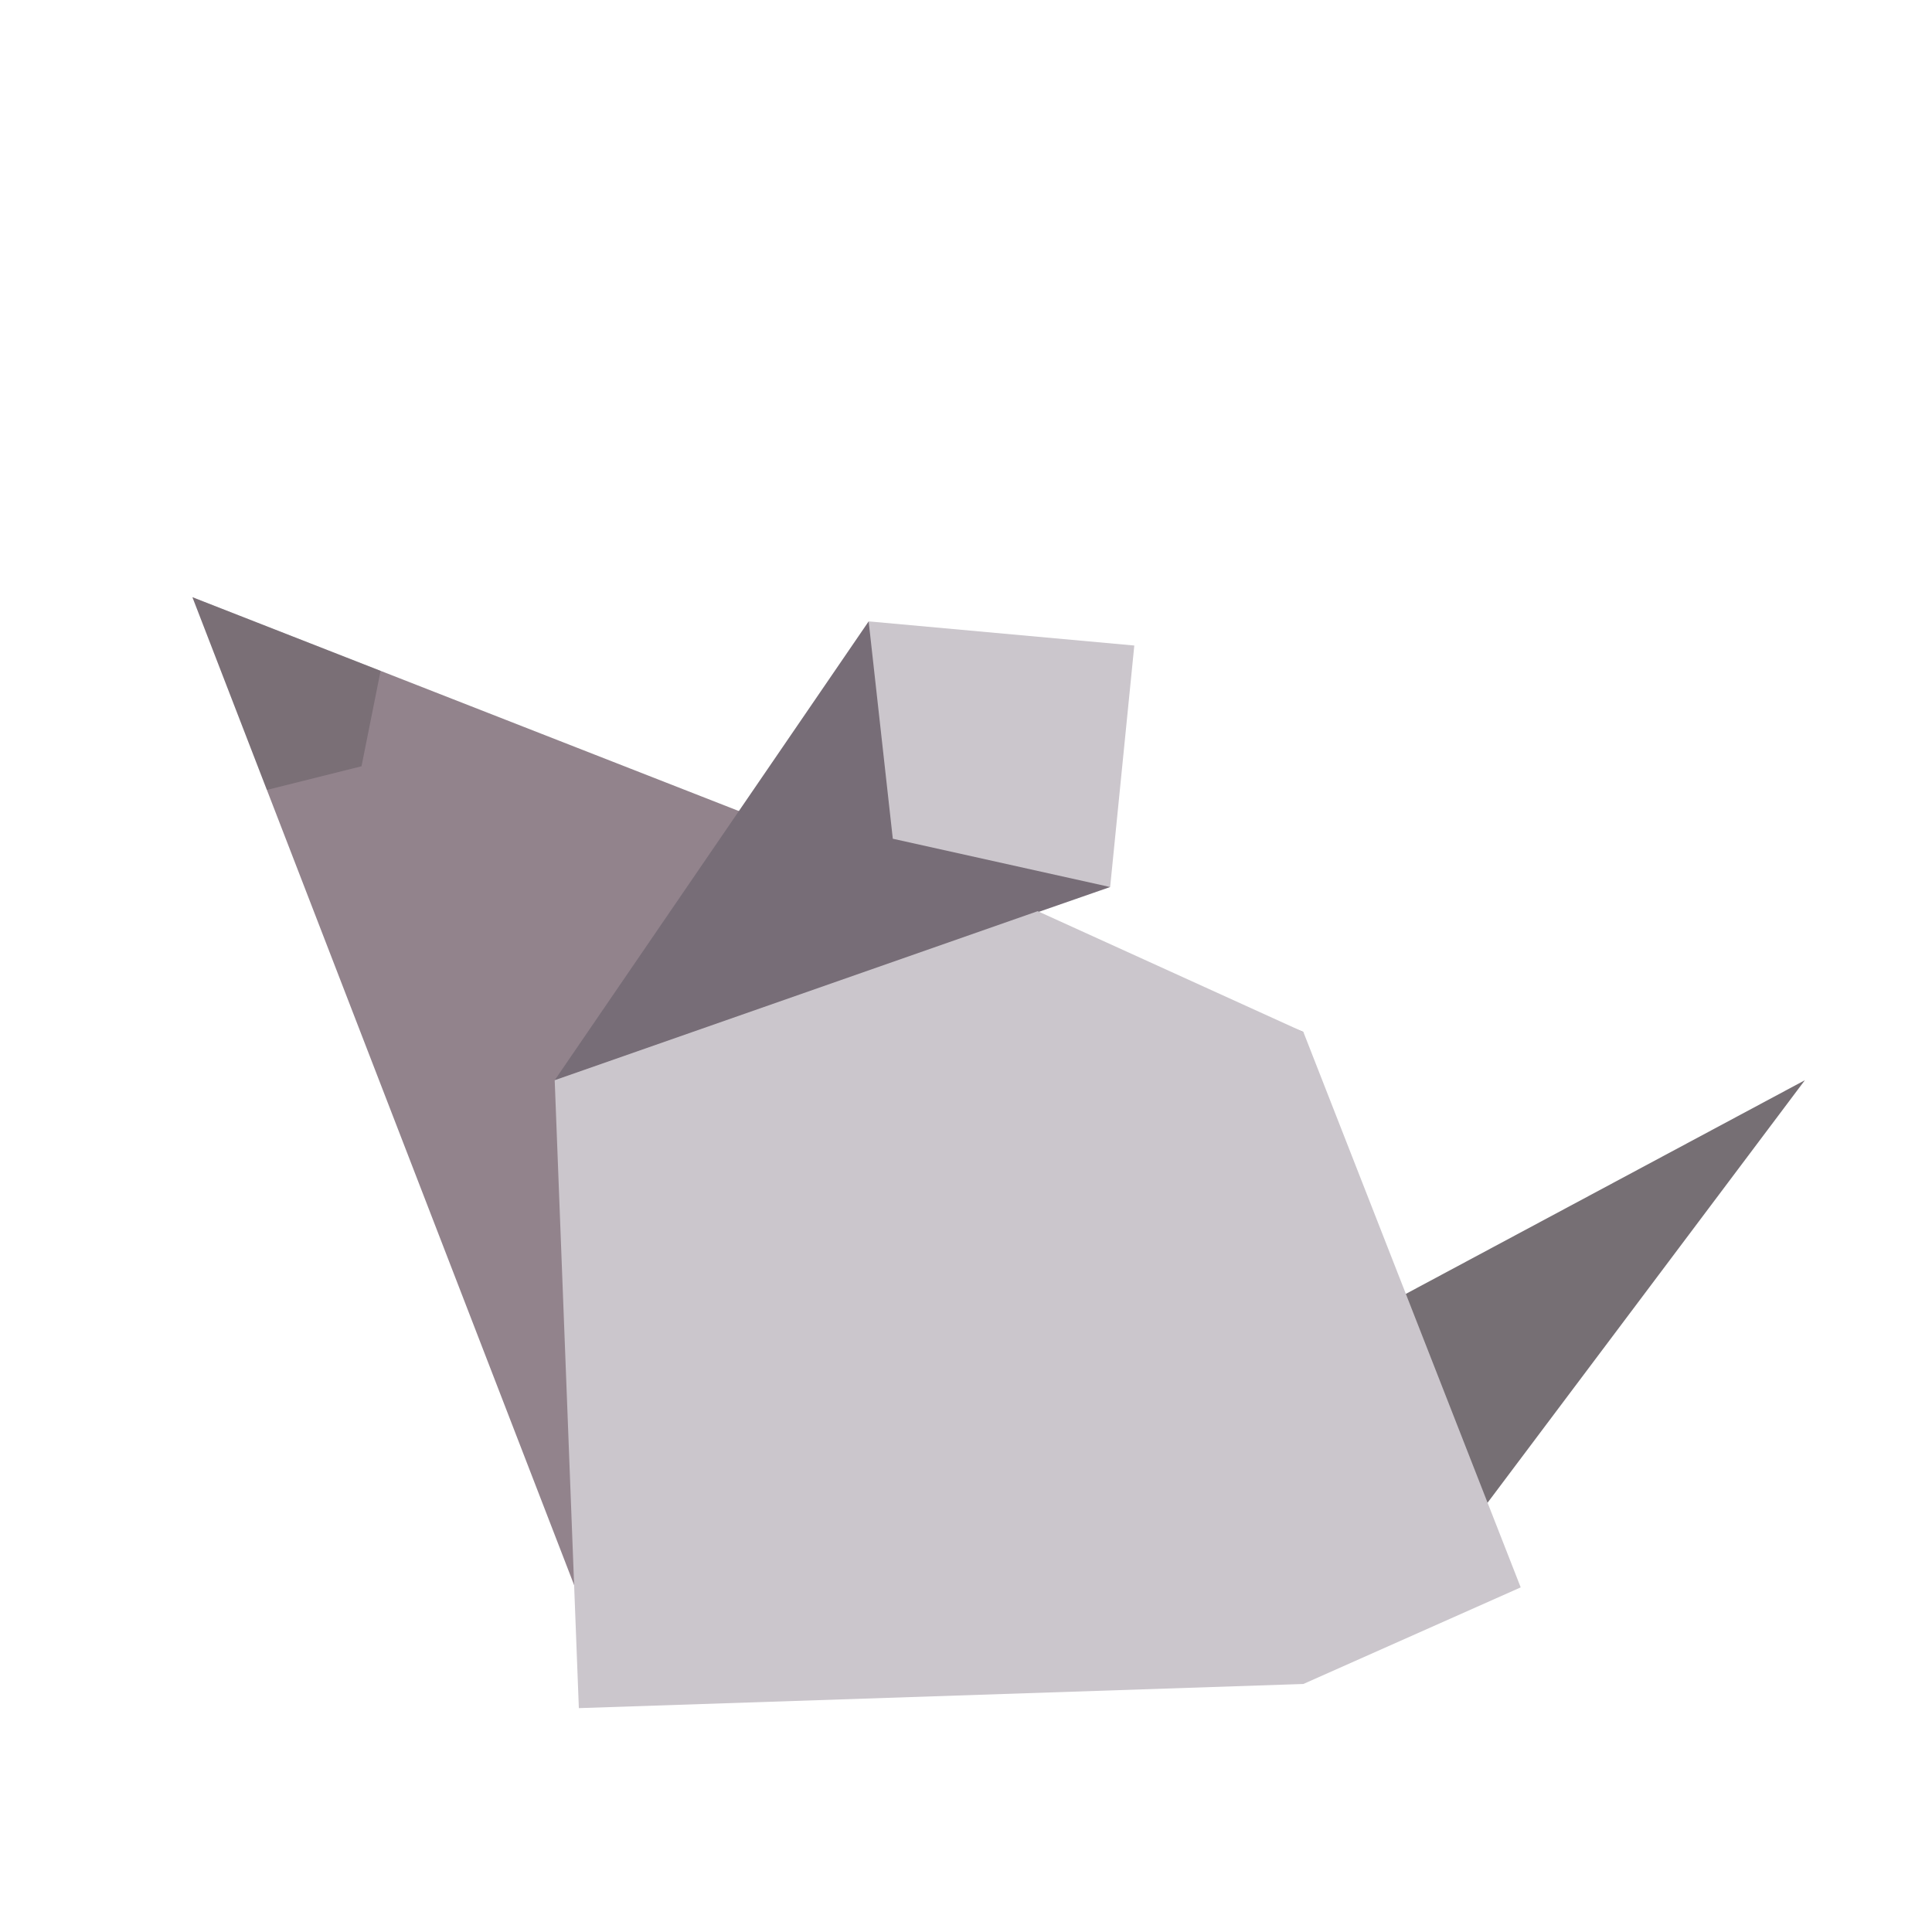 <?xml version="1.0" encoding="UTF-8" standalone="no"?><!DOCTYPE svg PUBLIC "-//W3C//DTD SVG 1.1//EN" "http://www.w3.org/Graphics/SVG/1.1/DTD/svg11.dtd"><svg width="100%" height="100%" viewBox="0 0 80 80" version="1.1" xmlns="http://www.w3.org/2000/svg" xmlns:xlink="http://www.w3.org/1999/xlink" xml:space="preserve" xmlns:serif="http://www.serif.com/" style="fill-rule:evenodd;clip-rule:evenodd;stroke-linejoin:round;stroke-miterlimit:2;"><g id="Elephant"></g><g id="Butterfly"></g><g id="Fox"></g><g id="mouse"><path d="M55.135,55.225l19.601,-10.495l-15.053,20.043l-4.548,-9.548Z" style="fill:#766f74;"/><path d="M46.969,26.73l-10.997,-1l-0.067,10.387l10.064,0.613l1,-10Z" style="fill:#cbc6cc;"/><path d="M7.969,24.73l17,44l29,-26l-46,-18Z" style="fill:#92838c;"/><clipPath id="_clip1"><path d="M7.969,24.73l17,44l29,-26l-46,-18Z"/></clipPath><g clip-path="url(#_clip1)"><path d="M6.969,33.73l8,-2l2,-10l-11,-1l1,13" style="fill:#524c53;fill-opacity:0.36;"/></g><path d="M22.969,44.73l13,-19l1,9l9,2l-23,8Z" style="fill:#776d77;"/><path d="M22.969,44.73l1,26l30,-1l9,-4l-9,-23l-11,-5l-20,7Z" style="fill:#cbc6cc;"/></g></svg>